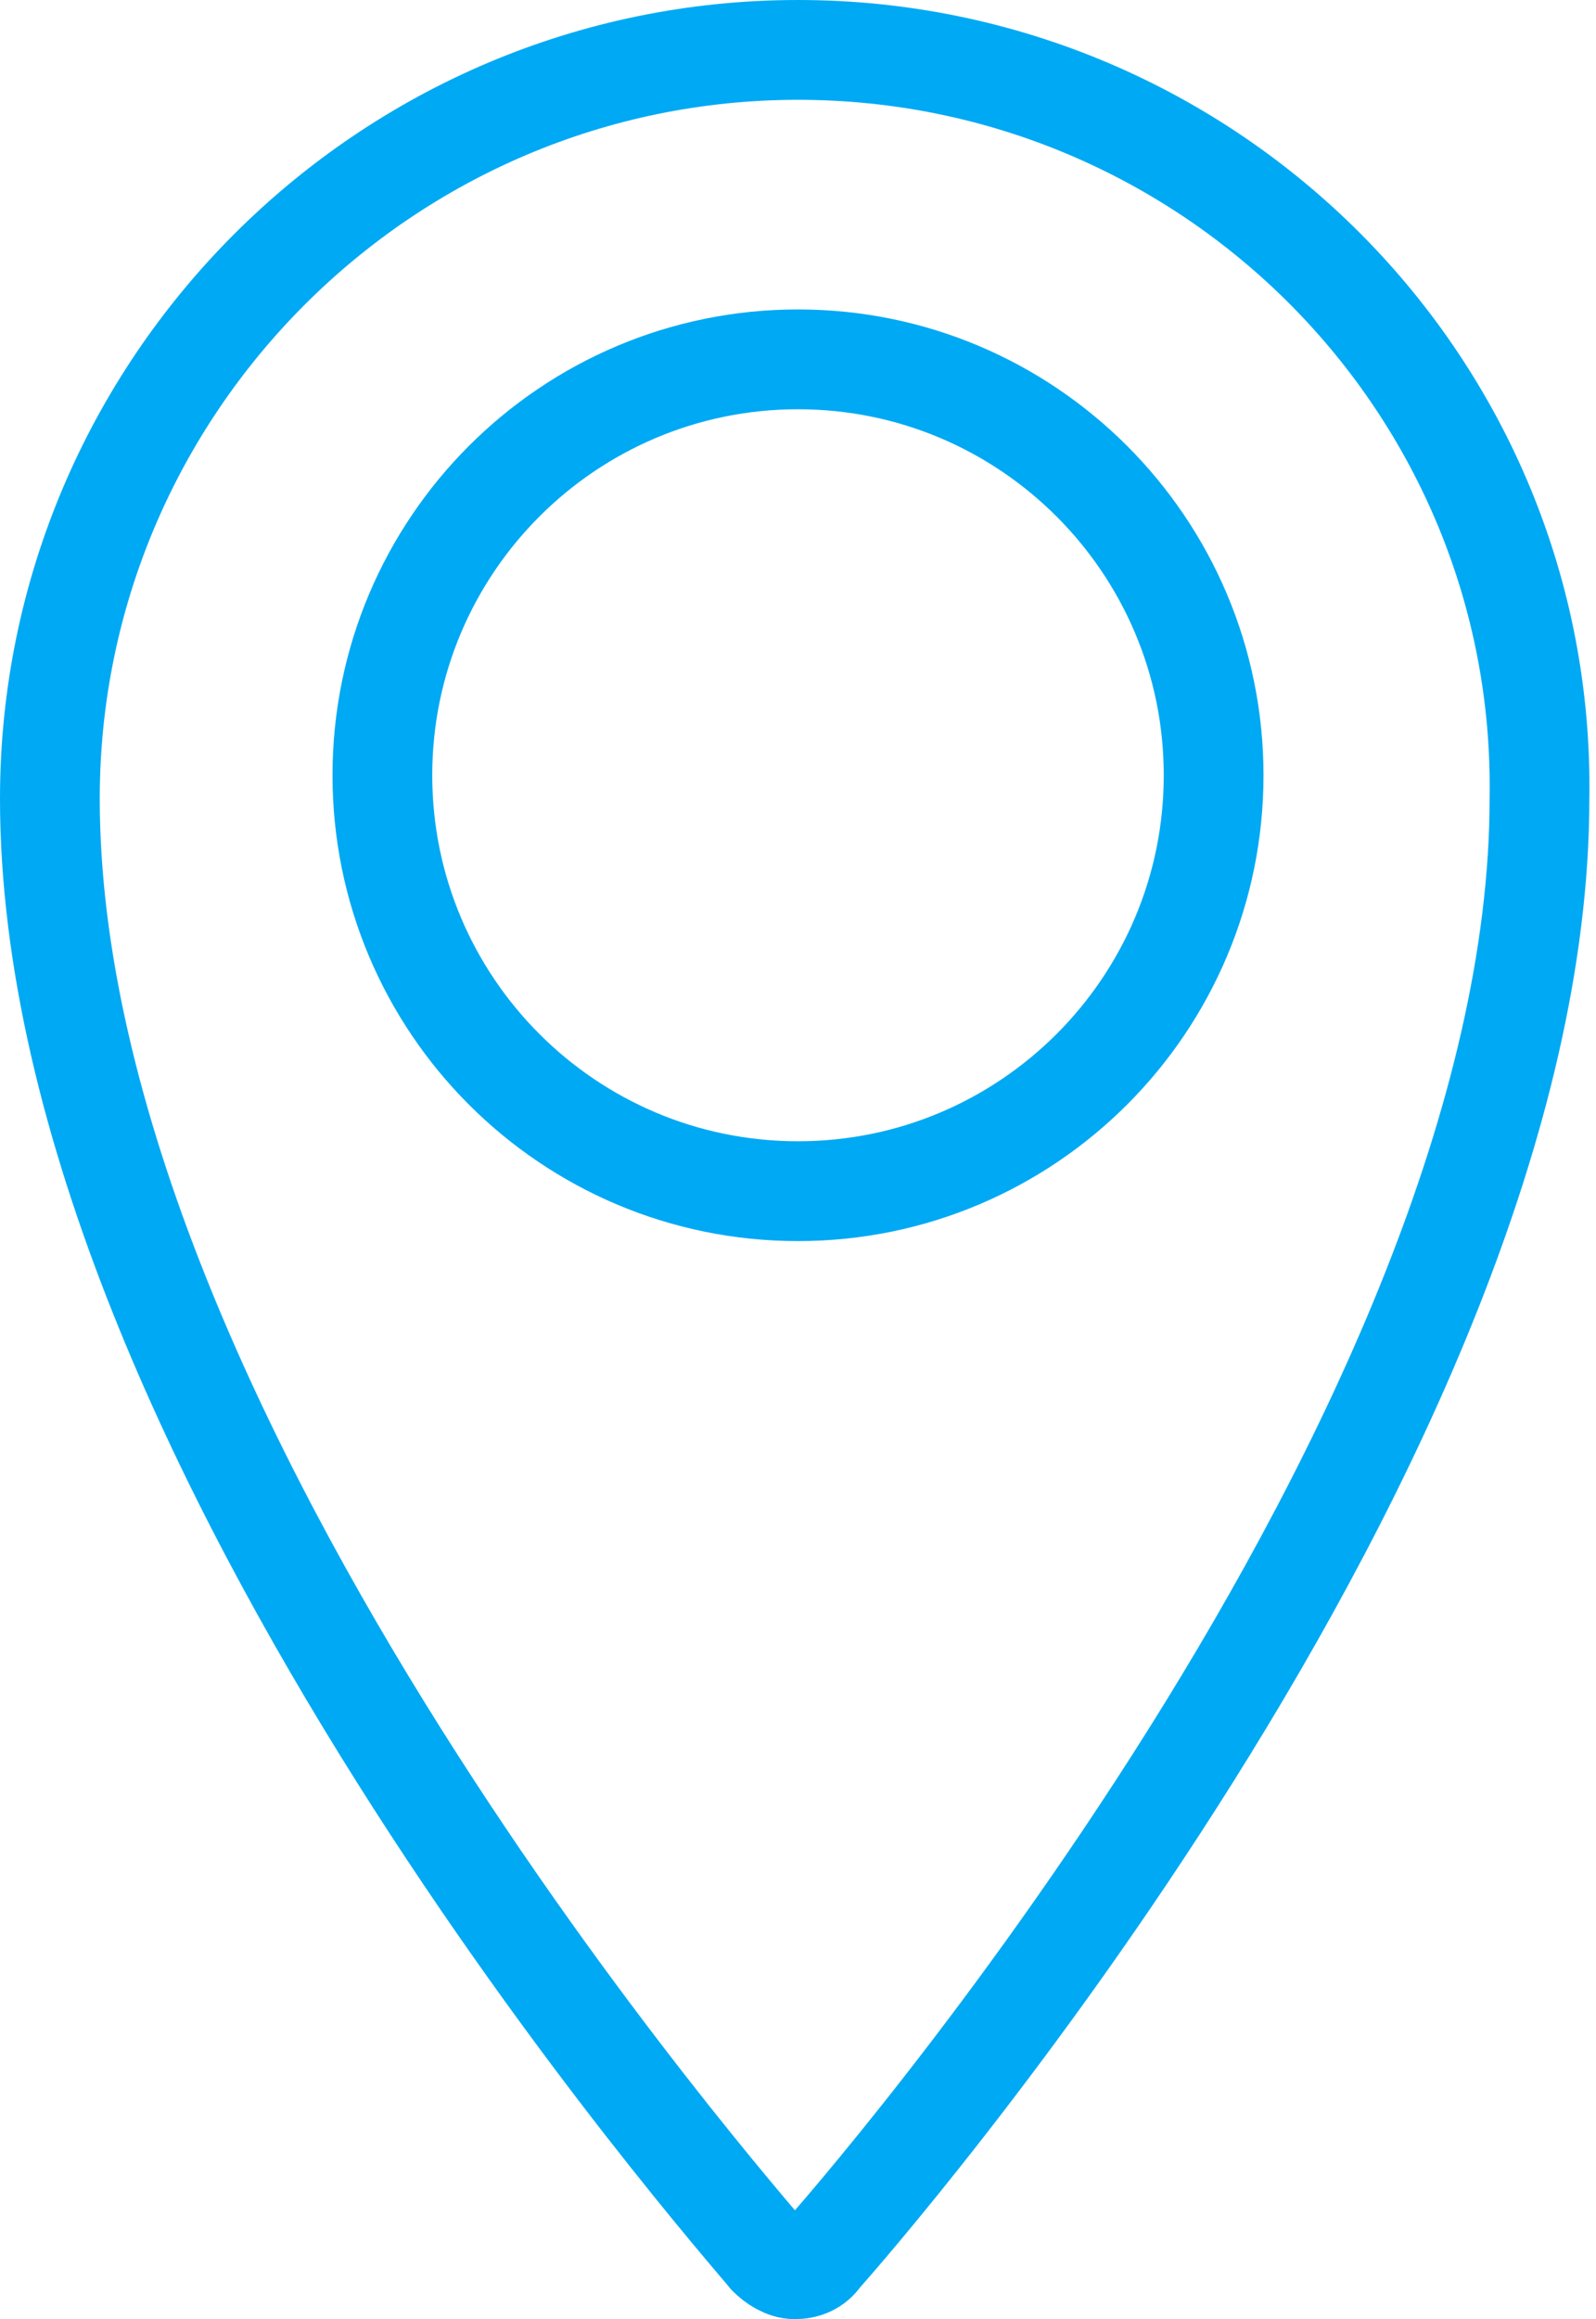 <?xml version="1.0" encoding="utf-8"?>
<!-- Generator: Adobe Illustrator 21.0.0, SVG Export Plug-In . SVG Version: 6.00 Build 0)  -->
<svg version="1.1" id="Layer_1" xmlns="http://www.w3.org/2000/svg" xmlns:xlink="http://www.w3.org/1999/xlink" x="0px" y="0px"
	 width="48px" height="69.7px" viewBox="0 0 48 69.7" style="enable-background:new 0 0 48 69.7;" xml:space="preserve">
<g>
	<defs>
		<rect id="SVGID_1_" y="0" width="48" height="69.7"/>
	</defs>
	<clipPath id="SVGID_2_">
		<use xlink:href="#SVGID_1_"  style="overflow:visible;"/>
	</clipPath>
	
		<path style="clip-path:url(#SVGID_2_);fill:none;stroke:#00A9F4;stroke-width:3;stroke-linecap:round;stroke-linejoin:round;stroke-miterlimit:10;" d="
		M24,1.5C11.6,1.5,1.5,11.6,1.5,24c0,19.3,20.8,42.8,21.6,43.8c0.2,0.2,0.5,0.4,0.8,0.4c0.3,0,0.6-0.1,0.8-0.4
		c0.9-1,21.6-24.6,21.6-43.8C46.5,11.6,36.4,1.5,24,1.5z"/>
	
		<path style="clip-path:url(#SVGID_2_);fill:none;stroke:#00A9F4;stroke-width:3;stroke-linecap:round;stroke-linejoin:round;stroke-miterlimit:10;" d="
		M24,35.8c-6.9,0-12.5-5.6-12.5-12.5S17.1,10.8,24,10.8c6.9,0,12.5,5.6,12.5,12.5S30.9,35.8,24,35.8z"/>
</g>
</svg>

